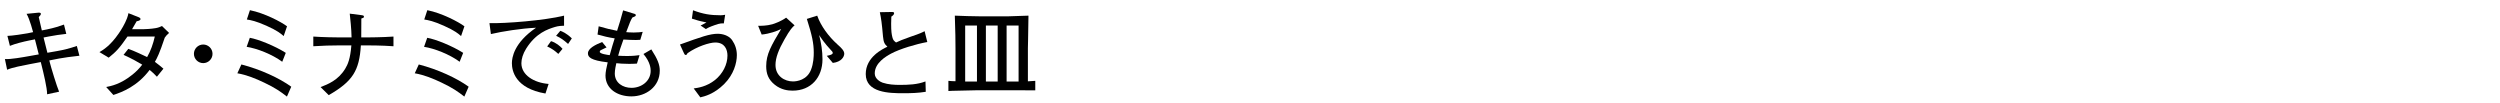 <?xml version="1.0" encoding="UTF-8"?>
<svg id="_レイヤー_2" data-name="レイヤー_2" xmlns="http://www.w3.org/2000/svg" xmlns:xlink="http://www.w3.org/1999/xlink" viewBox="0 0 730 30">
  <defs>
    <style>
      .cls-1 {
        fill: none;
      }

      .cls-2 {
        clip-path: url(#clippath);
      }
    </style>
    <clipPath id="clippath">
      <rect class="cls-1" width="730" height="30"/>
    </clipPath>
  </defs>
  <g id="_レイヤー_1-2" data-name="レイヤー_1">
    <g class="cls-2">
      <g>
        <path d="M17.284,17.087l-2.884.56.196.784c.252,1.063,2.016,6.888,2.66,8.344l-3.5.756c.027-1.792-1.064-6.271-1.681-8.735l-.168-.673-3.248.616c-1.903.364-5.151.98-6.58,1.624l-.644-3.107c1.764.084,5.152-.532,7.056-.868l2.828-.504-1.12-4.396-1.68.336c-1.68.336-4.144.952-5.628,1.568l-.729-2.912c.729-.028,1.652-.112,3.024-.308,2.212-.336,2.464-.364,2.856-.448l1.624-.336c-.028-.084-.952-3.725-1.904-5.348l3.388-.337c.588-.056.784.112.784.337,0,.279-.224.531-.616.951.364,1.652.448,2.044.896,3.893l1.428-.28c2.212-.448,3.696-.952,5.04-1.428l.672,2.716c-1.708.196-3.388.42-5.068.756l-1.567.308,1.12,4.452,2.716-.476c1.988-.336,3.976-.84,5.88-1.512l.756,2.855c-2.8.336-4.284.504-5.908.812Z"/>
        <path d="M48.113,10.982c-1.568,4.676-2.185,5.853-2.885,7.084.98.7,1.597,1.232,2.492,1.988l-1.903,2.352c-.645-.728-1.372-1.372-2.128-1.987-3.584,4.787-8.009,6.468-10.584,7.308l-2.101-2.324c1.316-.252,4.2-.784,7.672-3.612,1.064-.84,2.017-1.819,2.856-2.911-1.12-.673-2.996-1.765-5.46-2.856l1.399-1.764c1.484.504,4.788,2.044,5.488,2.408,1.064-1.849,1.764-3.893,2.24-5.992h-7.98c-2.323,3.388-3.359,4.479-5.487,6.16l-2.688-1.624c1.092-.645,3.192-1.876,5.656-5.488.7-1.008,1.764-2.744,2.38-4.368.252-.672.336-1.063.42-1.512l3.052,1.204c.168.056.477.252.477.504,0,.392-.616.588-1.12.644-.225.336-1.26,2.185-1.344,2.324h3.416c.504,0,2.184-.084,3.472-.308.84-.141,1.428-.42,1.848-.616l2.072,2.016c-.729.645-.868.84-1.26,1.372Z"/>
        <path d="M62.057,15.715c0,1.512-1.231,2.716-2.716,2.716-1.512,0-2.716-1.232-2.716-2.716,0-1.513,1.232-2.716,2.716-2.716,1.456,0,2.716,1.176,2.716,2.716Z"/>
        <path d="M83.785,28.202c-1.82-1.428-3.528-2.604-6.608-4.06-2.52-1.204-5.124-2.269-7.868-2.744l1.177-2.576c5.544,1.429,11.088,3.977,14.56,6.496l-1.26,2.884ZM82.413,18.038c-2.996-2.212-7.364-3.892-10.388-4.367l.924-2.633c2.464.421,7.336,2.381,10.5,4.396l-1.036,2.604ZM82.833,10.534c-.84-.728-1.792-1.567-5.04-3.023-3.108-1.372-4.396-1.596-5.712-1.82l.896-2.716c4.229.84,9.128,3.416,10.836,4.704l-.979,2.855Z"/>
        <path d="M106.997,13.251h-1.624c-.448,7.447-2.436,10.527-9.38,14.531l-2.38-2.352c2.1-.812,5.152-1.988,7.196-5.376.756-1.232,1.483-2.912,1.792-6.804h-3.332c-2.464,0-5.32.084-7.784.252v-2.828c2.604.195,6.664.252,7.784.252h3.388c-.028-2.437-.392-5.572-.532-6.944l3.472.448c.589.084.673.168.673.476,0,.252-.252.364-.757.504-.027.868-.027,4.732-.027,5.517h1.512c.392,0,4.788-.028,7.896-.252v2.828c-3.36-.252-7.364-.252-7.896-.252Z"/>
        <path d="M135.585,28.202c-1.819-1.428-3.527-2.604-6.607-4.06-2.521-1.204-5.124-2.269-7.868-2.744l1.176-2.576c5.544,1.429,11.088,3.977,14.56,6.496l-1.26,2.884ZM134.213,18.038c-2.996-2.212-7.363-3.892-10.388-4.367l.924-2.633c2.464.421,7.336,2.381,10.5,4.396l-1.036,2.604ZM134.633,10.534c-.84-.728-1.792-1.567-5.04-3.023-3.107-1.372-4.396-1.596-5.712-1.82l.896-2.716c4.228.84,9.128,3.416,10.836,4.704l-.98,2.855Z"/>
        <path d="M162.046,7.875c-2.072.644-5.544,1.735-8.428,6.355-.925,1.484-1.372,2.996-1.372,4.229,0,3.443,3.64,5.712,7.952,6.048l-.925,2.8c-8.848-1.512-9.8-6.664-9.8-8.848,0-1.568.561-5.937,7.056-10.36-4.367.196-9.827,1.063-13.188,1.848l-.42-3.191c4.536.14,16.128-.784,21.784-2.185v2.94c-.532,0-1.681.056-2.66.364ZM163.025,15.742c-.979-.924-2.016-1.624-3.248-2.184l1.12-1.54c1.4.392,2.688,1.456,3.36,2.24l-1.232,1.483ZM165.882,12.83c-1.288-1.147-2.072-1.708-3.5-2.38l1.231-1.456c.532.196,1.792.673,3.36,2.213l-1.092,1.623Z"/>
        <path d="M184.39,28.146c-4.199,0-7.588-2.268-7.588-6.104,0-.952.309-2.465.645-3.837-5.013-.588-5.769-1.539-5.769-2.632,0-1.456,2.24-2.548,4.145-3.304l1.288,1.568c-.168.084-1.708.812-1.736.84-.14.112-.252.28-.252.448,0,.615,2.296.896,2.912.979.728-2.604.812-2.884,1.456-4.899-1.708-.253-3.36-.645-5.012-1.12l.336-2.408c2.52.728,3.191.868,5.376,1.315.896-2.8.979-3.107,1.764-5.964l3.388,1.036c.252.084.309.196.309.336,0,.225-.141.364-.309.42-.111.057-.616.252-.7.309-.56.952-.672,1.288-1.792,4.256.336.028,1.12.112,2.185.112,1.315,0,2.072-.112,2.632-.196l-.7,2.324c-.392.027-.756.056-1.288.056-1.036,0-2.464-.056-3.64-.14-.84,2.268-1.232,3.556-1.54,4.731.504.028,1.596.084,2.576.084,1.735,0,2.855-.14,3.668-.252l-.756,2.464c-.532.028-1.12.084-2.24.084-1.596,0-3.052-.111-3.78-.195-.111.476-.448,1.96-.448,2.995,0,2.772,2.381,4.2,4.872,4.2,2.912,0,5.601-1.96,5.601-4.956,0-.531,0-2.436-2.101-4.928l2.296-1.344c1.876,2.912,2.465,4.479,2.465,6.216,0,4.704-4.061,7.504-8.261,7.504Z"/>
        <path d="M211.41,24.591c-2.968,2.912-5.712,3.556-6.916,3.836l-1.933-2.604c1.232-.168,3.725-.504,6.188-2.436,2.324-1.849,3.668-4.592,3.668-7.141,0-1.735-.756-3.836-3.556-3.836-1.652,0-5.349,1.148-8.12,3.137-.084.224-.225.504-.504.504-.309,0-.42-.28-.672-.84l-1.009-2.212c6.217-2.24,8.736-3.137,11.004-3.137.337,0,2.912,0,4.229,1.876.896,1.288,1.372,2.744,1.372,4.34,0,2.297-.896,5.685-3.752,8.513ZM211.354,6.839c-.504-.028-1.063-.084-2.604.476-1.68.588-2.156.868-2.632,1.176l-1.54-1.036c.28-.111,1.456-.756,1.708-.896-1.933-.42-2.156-.476-2.521-.588-1.399-.42-1.567-.477-1.735-.532l.336-2.436c2.884,1.092,5.04,1.456,8.063,1.456.504,0,.756-.057,1.316-.141l-.393,2.521Z"/>
        <path d="M243.19,18.375l-1.765-2.072c1.12-.225,1.736-.42,1.736-.868,0-.28-.28-.56-.56-.84-1.792-1.904-2.856-3.5-3.416-4.368.615,2.324.979,4.704.979,7.112,0,5.264-3.359,9.128-8.708,9.128-1.372,0-3.359-.225-5.235-1.736-1.849-1.484-2.492-3.192-2.492-5.404,0-3.527,1.483-6.02,4.368-10.863-1.12.588-3.5,1.428-5.685,1.624l-1.036-2.549c.868,0,2.492,0,4.116-.447.616-.168,2.576-.868,4.061-1.933l2.464,2.24c-.616.504-1.345,1.26-2.94,4.088-1.708,2.996-2.632,5.376-2.632,7.477,0,3.275,2.688,4.815,5.096,4.815,1.204,0,4.088-.42,5.265-3.388.756-1.876.812-3.977.812-5.012,0-2.772-.504-5.068-2.016-9.856l3.023-.952c1.064,3.024,3.304,6.048,5.88,8.372,1.345,1.176,2.017,1.933,2.017,2.744,0,.868-.812,2.38-3.332,2.688Z"/>
        <path d="M260.187,15.658c-1.54.841-4.76,2.717-4.76,5.796,0,1.597,1.651,2.465,2.296,2.688,1.68.56,3.472.644,4.956.644,2.576,0,5.151-.084,7.56-1.008l.084,3.024c-2.184.363-4.396.42-6.607.42-4.005,0-10.92-.112-10.92-5.601,0-4.983,4.928-7.308,6.327-7.979-.84-.784-1.119-1.26-1.288-2.996-.336-3.864-.531-5.236-.924-7.084l3.08-.056c.84-.028,1.092,0,1.092.363,0,.421-.504.784-.812.98-.028.588-.056,1.204-.056,2.044,0,2.296.14,3.108.363,4.004.196.84.532,1.092,1.064,1.512.896-.42,1.96-.896,4.312-1.708,2.688-.896,3.332-1.231,4.032-1.596l.784,3.164c-3.36.616-8.008,2.016-10.584,3.388Z"/>
        <path d="M294.347,26.354h-8.96c-.28,0-4.368.112-4.956.112-2.521.056-2.8.056-3.5.111v-2.968c.896.084,1.147.084,2.072.112v-9.548c0-2.996-.028-4.145-.196-9.604,2.408.084,4.956.196,7.224.196h8.428c.784,0,2.885-.084,5.853-.196-.084,5.208-.084,5.796-.112,6.944,0,.336-.056,2.352-.056,2.576v9.66c.979-.057,1.092-.084,2.156-.141v2.772c-2.66-.028-5.292-.028-7.952-.028ZM285.274,7.454h-3.444v16.353h3.444V7.454ZM291.322,7.454h-3.443v16.353h3.443V7.454ZM297.427,7.454h-3.5v16.353h3.5V7.454Z"/>
      </g>
    </g>
  </g>
</svg>